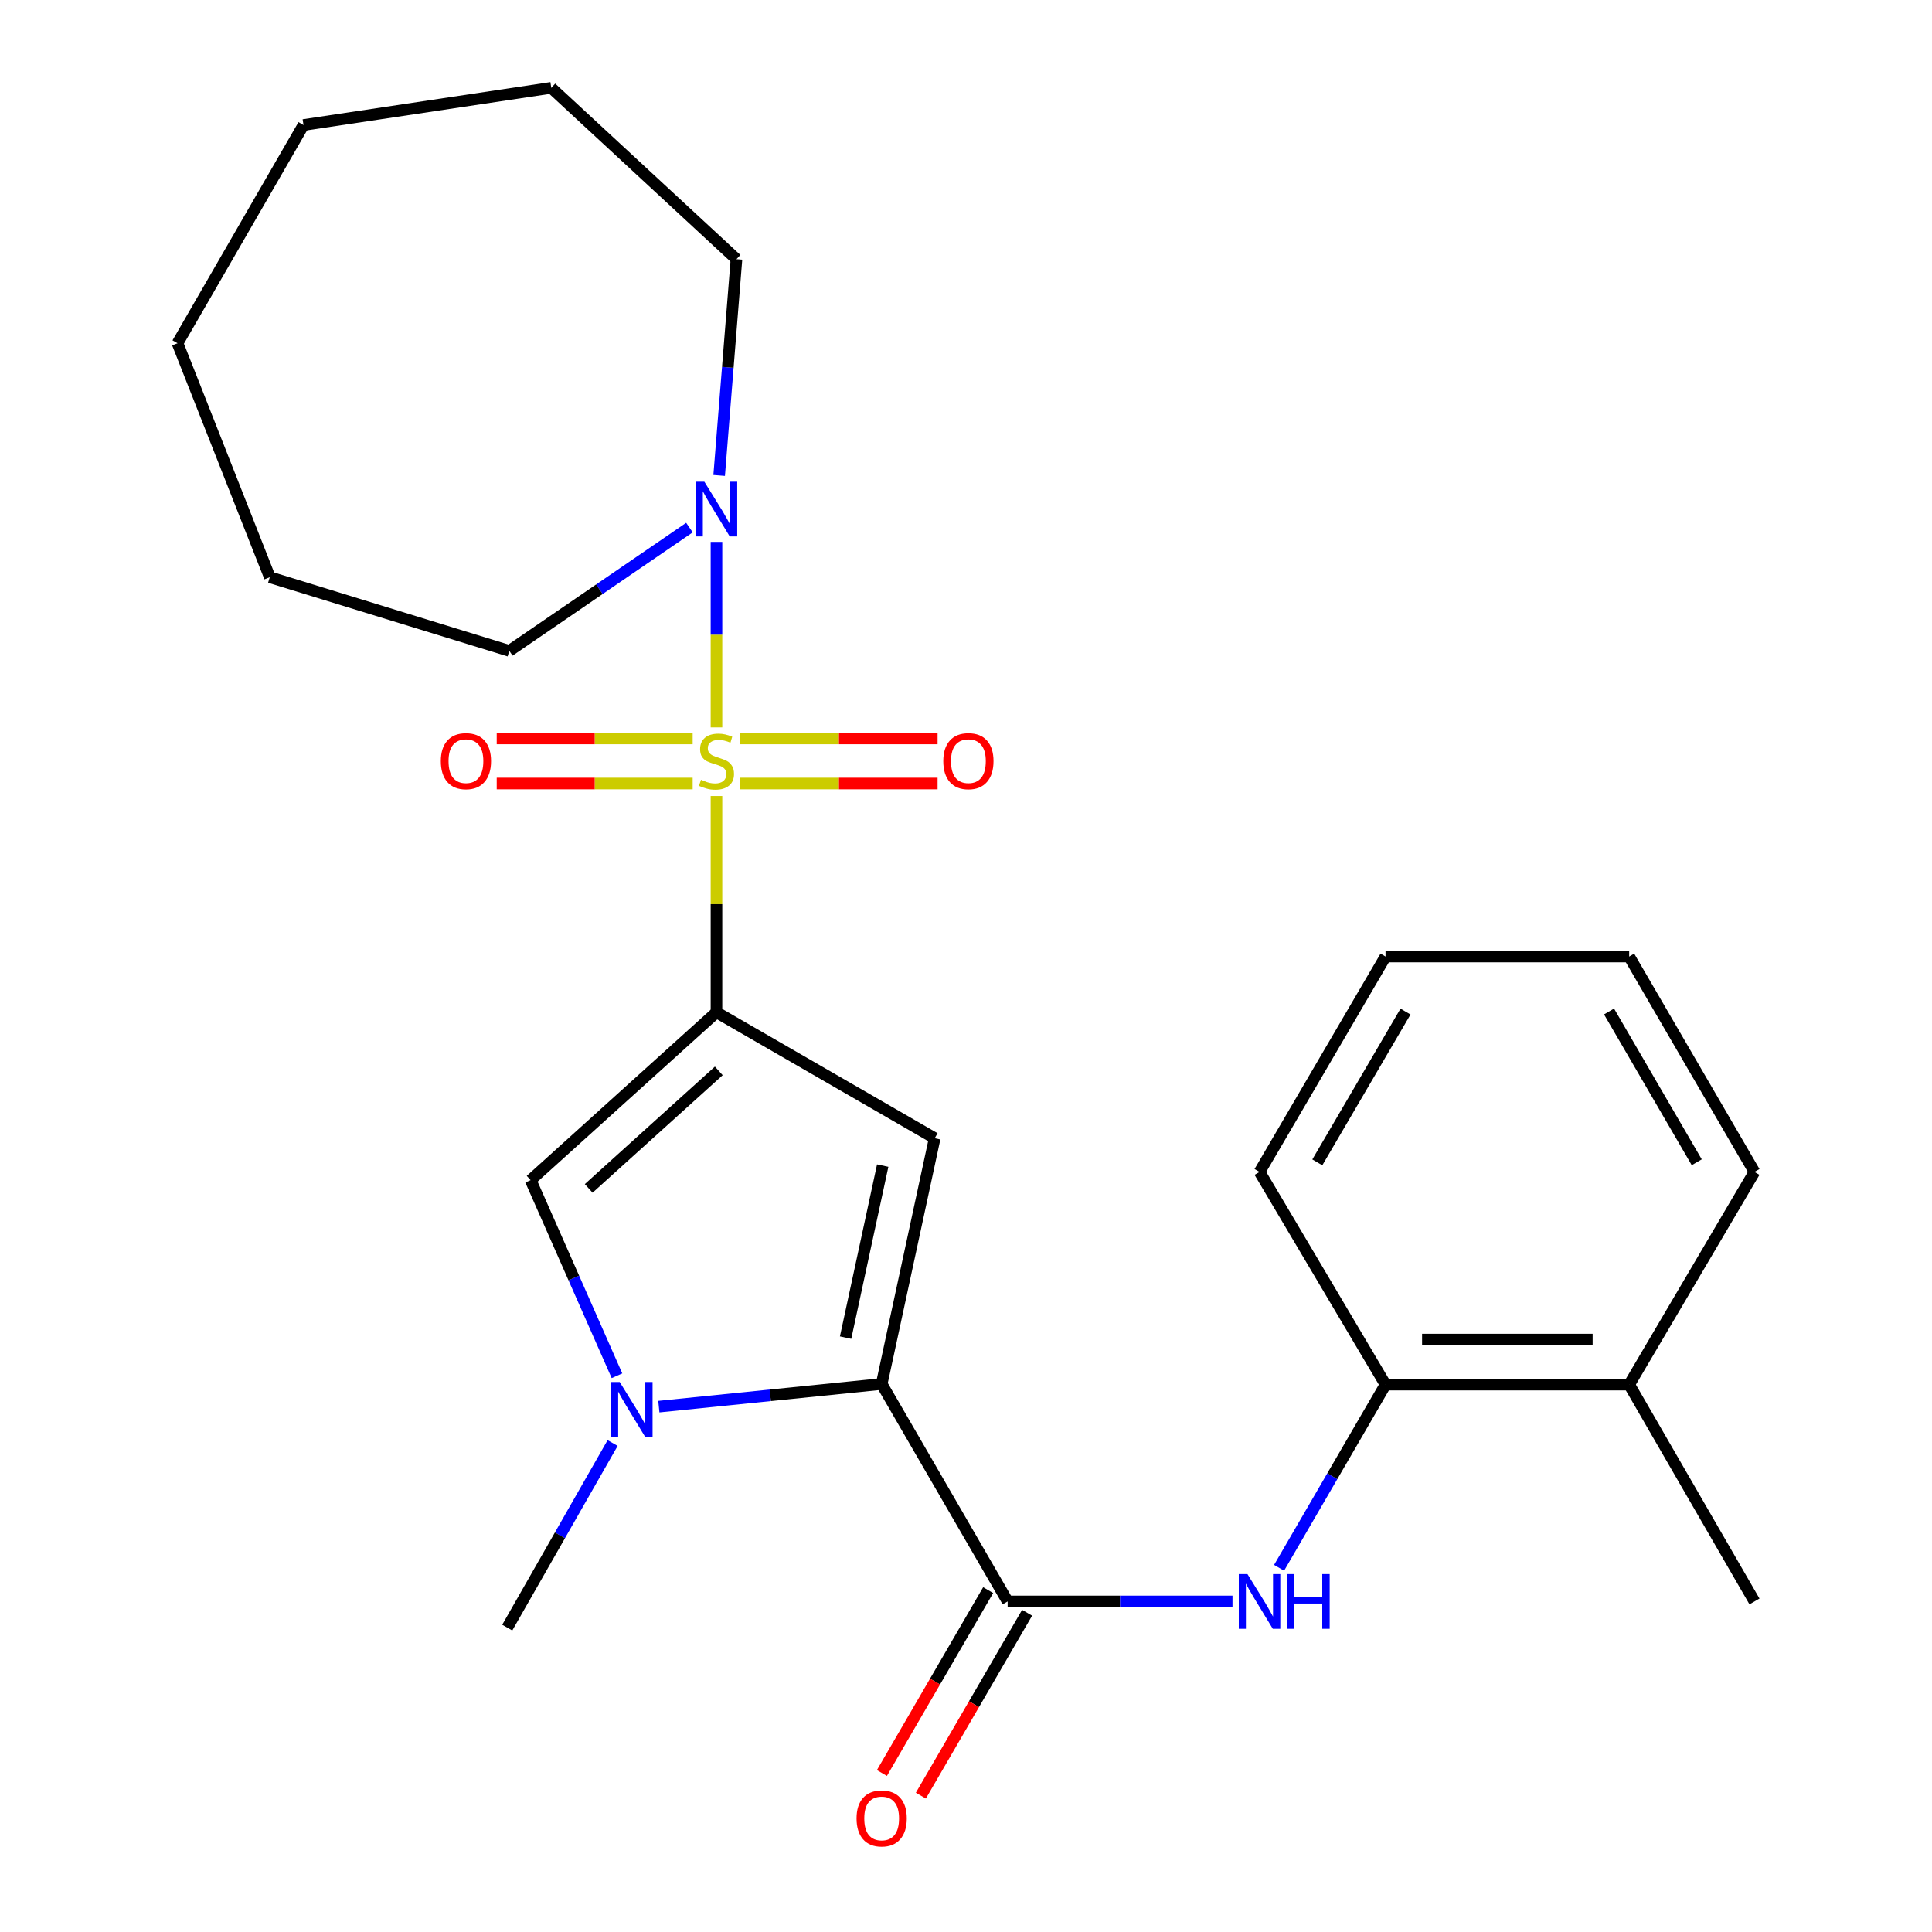 <?xml version='1.0' encoding='iso-8859-1'?>
<svg version='1.1' baseProfile='full'
              xmlns='http://www.w3.org/2000/svg'
                      xmlns:rdkit='http://www.rdkit.org/xml'
                      xmlns:xlink='http://www.w3.org/1999/xlink'
                  xml:space='preserve'
width='1000px' height='1000px' viewBox='0 0 1000 1000'>
<!-- END OF HEADER -->
<rect style='opacity:1.0;fill:#FFFFFF;stroke:none' width='1000' height='1000' x='0' y='0'> </rect>
<path class='bond-0' d='M 370.844,412.018 L 370.844,467.984' style='fill:none;fill-rule:evenodd;stroke:#CCCC00;stroke-width:6px;stroke-linecap:butt;stroke-linejoin:miter;stroke-opacity:1' />
<path class='bond-0' d='M 370.844,467.984 L 370.844,523.949' style='fill:none;fill-rule:evenodd;stroke:#000000;stroke-width:6px;stroke-linecap:butt;stroke-linejoin:miter;stroke-opacity:1' />
<path class='bond-6' d='M 370.844,376.507 L 370.844,328.496' style='fill:none;fill-rule:evenodd;stroke:#CCCC00;stroke-width:6px;stroke-linecap:butt;stroke-linejoin:miter;stroke-opacity:1' />
<path class='bond-6' d='M 370.844,328.496 L 370.844,280.485' style='fill:none;fill-rule:evenodd;stroke:#0000FF;stroke-width:6px;stroke-linecap:butt;stroke-linejoin:miter;stroke-opacity:1' />
<path class='bond-8' d='M 358.522,382.23 L 307.812,382.23' style='fill:none;fill-rule:evenodd;stroke:#CCCC00;stroke-width:6px;stroke-linecap:butt;stroke-linejoin:miter;stroke-opacity:1' />
<path class='bond-8' d='M 307.812,382.23 L 257.103,382.23' style='fill:none;fill-rule:evenodd;stroke:#FF0000;stroke-width:6px;stroke-linecap:butt;stroke-linejoin:miter;stroke-opacity:1' />
<path class='bond-8' d='M 358.522,405.543 L 307.812,405.543' style='fill:none;fill-rule:evenodd;stroke:#CCCC00;stroke-width:6px;stroke-linecap:butt;stroke-linejoin:miter;stroke-opacity:1' />
<path class='bond-8' d='M 307.812,405.543 L 257.103,405.543' style='fill:none;fill-rule:evenodd;stroke:#FF0000;stroke-width:6px;stroke-linecap:butt;stroke-linejoin:miter;stroke-opacity:1' />
<path class='bond-9' d='M 383.184,405.543 L 434.238,405.543' style='fill:none;fill-rule:evenodd;stroke:#CCCC00;stroke-width:6px;stroke-linecap:butt;stroke-linejoin:miter;stroke-opacity:1' />
<path class='bond-9' d='M 434.238,405.543 L 485.292,405.543' style='fill:none;fill-rule:evenodd;stroke:#FF0000;stroke-width:6px;stroke-linecap:butt;stroke-linejoin:miter;stroke-opacity:1' />
<path class='bond-9' d='M 383.184,382.23 L 434.238,382.23' style='fill:none;fill-rule:evenodd;stroke:#CCCC00;stroke-width:6px;stroke-linecap:butt;stroke-linejoin:miter;stroke-opacity:1' />
<path class='bond-9' d='M 434.238,382.23 L 485.292,382.23' style='fill:none;fill-rule:evenodd;stroke:#FF0000;stroke-width:6px;stroke-linecap:butt;stroke-linejoin:miter;stroke-opacity:1' />
<path class='bond-1' d='M 370.844,523.949 L 483.797,589.149' style='fill:none;fill-rule:evenodd;stroke:#000000;stroke-width:6px;stroke-linecap:butt;stroke-linejoin:miter;stroke-opacity:1' />
<path class='bond-4' d='M 370.844,523.949 L 274.65,610.844' style='fill:none;fill-rule:evenodd;stroke:#000000;stroke-width:6px;stroke-linecap:butt;stroke-linejoin:miter;stroke-opacity:1' />
<path class='bond-4' d='M 372.042,554.284 L 304.707,615.11' style='fill:none;fill-rule:evenodd;stroke:#000000;stroke-width:6px;stroke-linecap:butt;stroke-linejoin:miter;stroke-opacity:1' />
<path class='bond-2' d='M 483.797,589.149 L 456.352,716.35' style='fill:none;fill-rule:evenodd;stroke:#000000;stroke-width:6px;stroke-linecap:butt;stroke-linejoin:miter;stroke-opacity:1' />
<path class='bond-2' d='M 456.891,603.312 L 437.68,692.353' style='fill:none;fill-rule:evenodd;stroke:#000000;stroke-width:6px;stroke-linecap:butt;stroke-linejoin:miter;stroke-opacity:1' />
<path class='bond-5' d='M 456.352,716.35 L 521.552,828.902' style='fill:none;fill-rule:evenodd;stroke:#000000;stroke-width:6px;stroke-linecap:butt;stroke-linejoin:miter;stroke-opacity:1' />
<path class='bond-25' d='M 456.352,716.35 L 398.685,722.212' style='fill:none;fill-rule:evenodd;stroke:#000000;stroke-width:6px;stroke-linecap:butt;stroke-linejoin:miter;stroke-opacity:1' />
<path class='bond-25' d='M 398.685,722.212 L 341.017,728.074' style='fill:none;fill-rule:evenodd;stroke:#0000FF;stroke-width:6px;stroke-linecap:butt;stroke-linejoin:miter;stroke-opacity:1' />
<path class='bond-3' d='M 319.345,712.094 L 296.998,661.469' style='fill:none;fill-rule:evenodd;stroke:#0000FF;stroke-width:6px;stroke-linecap:butt;stroke-linejoin:miter;stroke-opacity:1' />
<path class='bond-3' d='M 296.998,661.469 L 274.65,610.844' style='fill:none;fill-rule:evenodd;stroke:#000000;stroke-width:6px;stroke-linecap:butt;stroke-linejoin:miter;stroke-opacity:1' />
<path class='bond-13' d='M 317.089,746.908 L 289.821,794.679' style='fill:none;fill-rule:evenodd;stroke:#0000FF;stroke-width:6px;stroke-linecap:butt;stroke-linejoin:miter;stroke-opacity:1' />
<path class='bond-13' d='M 289.821,794.679 L 262.553,842.45' style='fill:none;fill-rule:evenodd;stroke:#000000;stroke-width:6px;stroke-linecap:butt;stroke-linejoin:miter;stroke-opacity:1' />
<path class='bond-7' d='M 521.552,828.902 L 579.746,828.902' style='fill:none;fill-rule:evenodd;stroke:#000000;stroke-width:6px;stroke-linecap:butt;stroke-linejoin:miter;stroke-opacity:1' />
<path class='bond-7' d='M 579.746,828.902 L 637.939,828.902' style='fill:none;fill-rule:evenodd;stroke:#0000FF;stroke-width:6px;stroke-linecap:butt;stroke-linejoin:miter;stroke-opacity:1' />
<path class='bond-11' d='M 511.473,823.046 L 483.975,870.378' style='fill:none;fill-rule:evenodd;stroke:#000000;stroke-width:6px;stroke-linecap:butt;stroke-linejoin:miter;stroke-opacity:1' />
<path class='bond-11' d='M 483.975,870.378 L 456.477,917.71' style='fill:none;fill-rule:evenodd;stroke:#FF0000;stroke-width:6px;stroke-linecap:butt;stroke-linejoin:miter;stroke-opacity:1' />
<path class='bond-11' d='M 531.631,834.758 L 504.133,882.089' style='fill:none;fill-rule:evenodd;stroke:#000000;stroke-width:6px;stroke-linecap:butt;stroke-linejoin:miter;stroke-opacity:1' />
<path class='bond-11' d='M 504.133,882.089 L 476.636,929.421' style='fill:none;fill-rule:evenodd;stroke:#FF0000;stroke-width:6px;stroke-linecap:butt;stroke-linejoin:miter;stroke-opacity:1' />
<path class='bond-14' d='M 372.236,246.096 L 376.714,190.129' style='fill:none;fill-rule:evenodd;stroke:#0000FF;stroke-width:6px;stroke-linecap:butt;stroke-linejoin:miter;stroke-opacity:1' />
<path class='bond-14' d='M 376.714,190.129 L 381.192,134.162' style='fill:none;fill-rule:evenodd;stroke:#000000;stroke-width:6px;stroke-linecap:butt;stroke-linejoin:miter;stroke-opacity:1' />
<path class='bond-15' d='M 356.855,273.075 L 310.235,304.987' style='fill:none;fill-rule:evenodd;stroke:#0000FF;stroke-width:6px;stroke-linecap:butt;stroke-linejoin:miter;stroke-opacity:1' />
<path class='bond-15' d='M 310.235,304.987 L 263.615,336.898' style='fill:none;fill-rule:evenodd;stroke:#000000;stroke-width:6px;stroke-linecap:butt;stroke-linejoin:miter;stroke-opacity:1' />
<path class='bond-10' d='M 662.052,811.497 L 689.602,764.085' style='fill:none;fill-rule:evenodd;stroke:#0000FF;stroke-width:6px;stroke-linecap:butt;stroke-linejoin:miter;stroke-opacity:1' />
<path class='bond-10' d='M 689.602,764.085 L 717.152,716.674' style='fill:none;fill-rule:evenodd;stroke:#000000;stroke-width:6px;stroke-linecap:butt;stroke-linejoin:miter;stroke-opacity:1' />
<path class='bond-12' d='M 717.152,716.674 L 843.264,716.674' style='fill:none;fill-rule:evenodd;stroke:#000000;stroke-width:6px;stroke-linecap:butt;stroke-linejoin:miter;stroke-opacity:1' />
<path class='bond-12' d='M 736.068,693.36 L 824.347,693.36' style='fill:none;fill-rule:evenodd;stroke:#000000;stroke-width:6px;stroke-linecap:butt;stroke-linejoin:miter;stroke-opacity:1' />
<path class='bond-16' d='M 717.152,716.674 L 651.939,606.583' style='fill:none;fill-rule:evenodd;stroke:#000000;stroke-width:6px;stroke-linecap:butt;stroke-linejoin:miter;stroke-opacity:1' />
<path class='bond-17' d='M 843.264,716.674 L 908.114,828.902' style='fill:none;fill-rule:evenodd;stroke:#000000;stroke-width:6px;stroke-linecap:butt;stroke-linejoin:miter;stroke-opacity:1' />
<path class='bond-18' d='M 843.264,716.674 L 908.114,606.583' style='fill:none;fill-rule:evenodd;stroke:#000000;stroke-width:6px;stroke-linecap:butt;stroke-linejoin:miter;stroke-opacity:1' />
<path class='bond-19' d='M 381.192,134.162 L 285.335,45.455' style='fill:none;fill-rule:evenodd;stroke:#000000;stroke-width:6px;stroke-linecap:butt;stroke-linejoin:miter;stroke-opacity:1' />
<path class='bond-20' d='M 263.615,336.898 L 139.639,298.768' style='fill:none;fill-rule:evenodd;stroke:#000000;stroke-width:6px;stroke-linecap:butt;stroke-linejoin:miter;stroke-opacity:1' />
<path class='bond-21' d='M 651.939,606.583 L 717.152,495.093' style='fill:none;fill-rule:evenodd;stroke:#000000;stroke-width:6px;stroke-linecap:butt;stroke-linejoin:miter;stroke-opacity:1' />
<path class='bond-21' d='M 681.844,601.63 L 727.493,523.587' style='fill:none;fill-rule:evenodd;stroke:#000000;stroke-width:6px;stroke-linecap:butt;stroke-linejoin:miter;stroke-opacity:1' />
<path class='bond-27' d='M 908.114,606.583 L 843.264,495.093' style='fill:none;fill-rule:evenodd;stroke:#000000;stroke-width:6px;stroke-linecap:butt;stroke-linejoin:miter;stroke-opacity:1' />
<path class='bond-27' d='M 878.235,601.581 L 832.839,523.538' style='fill:none;fill-rule:evenodd;stroke:#000000;stroke-width:6px;stroke-linecap:butt;stroke-linejoin:miter;stroke-opacity:1' />
<path class='bond-24' d='M 285.335,45.455 L 157.086,64.701' style='fill:none;fill-rule:evenodd;stroke:#000000;stroke-width:6px;stroke-linecap:butt;stroke-linejoin:miter;stroke-opacity:1' />
<path class='bond-23' d='M 139.639,298.768 L 91.886,177.655' style='fill:none;fill-rule:evenodd;stroke:#000000;stroke-width:6px;stroke-linecap:butt;stroke-linejoin:miter;stroke-opacity:1' />
<path class='bond-22' d='M 717.152,495.093 L 843.264,495.093' style='fill:none;fill-rule:evenodd;stroke:#000000;stroke-width:6px;stroke-linecap:butt;stroke-linejoin:miter;stroke-opacity:1' />
<path class='bond-26' d='M 91.886,177.655 L 157.086,64.701' style='fill:none;fill-rule:evenodd;stroke:#000000;stroke-width:6px;stroke-linecap:butt;stroke-linejoin:miter;stroke-opacity:1' />
<path  class='atom-0' d='M 362.844 403.607
Q 363.164 403.727, 364.484 404.287
Q 365.804 404.847, 367.244 405.207
Q 368.724 405.527, 370.164 405.527
Q 372.844 405.527, 374.404 404.247
Q 375.964 402.927, 375.964 400.647
Q 375.964 399.087, 375.164 398.127
Q 374.404 397.167, 373.204 396.647
Q 372.004 396.127, 370.004 395.527
Q 367.484 394.767, 365.964 394.047
Q 364.484 393.327, 363.404 391.807
Q 362.364 390.287, 362.364 387.727
Q 362.364 384.167, 364.764 381.967
Q 367.204 379.767, 372.004 379.767
Q 375.284 379.767, 379.004 381.327
L 378.084 384.407
Q 374.684 383.007, 372.124 383.007
Q 369.364 383.007, 367.844 384.167
Q 366.324 385.287, 366.364 387.247
Q 366.364 388.767, 367.124 389.687
Q 367.924 390.607, 369.044 391.127
Q 370.204 391.647, 372.124 392.247
Q 374.684 393.047, 376.204 393.847
Q 377.724 394.647, 378.804 396.287
Q 379.924 397.887, 379.924 400.647
Q 379.924 404.567, 377.284 406.687
Q 374.684 408.767, 370.324 408.767
Q 367.804 408.767, 365.884 408.207
Q 364.004 407.687, 361.764 406.767
L 362.844 403.607
' fill='#CCCC00'/>
<path  class='atom-4' d='M 320.767 715.336
L 330.047 730.336
Q 330.967 731.816, 332.447 734.496
Q 333.927 737.176, 334.007 737.336
L 334.007 715.336
L 337.767 715.336
L 337.767 743.656
L 333.887 743.656
L 323.927 727.256
Q 322.767 725.336, 321.527 723.136
Q 320.327 720.936, 319.967 720.256
L 319.967 743.656
L 316.287 743.656
L 316.287 715.336
L 320.767 715.336
' fill='#0000FF'/>
<path  class='atom-7' d='M 364.584 249.34
L 373.864 264.34
Q 374.784 265.82, 376.264 268.5
Q 377.744 271.18, 377.824 271.34
L 377.824 249.34
L 381.584 249.34
L 381.584 277.66
L 377.704 277.66
L 367.744 261.26
Q 366.584 259.34, 365.344 257.14
Q 364.144 254.94, 363.784 254.26
L 363.784 277.66
L 360.104 277.66
L 360.104 249.34
L 364.584 249.34
' fill='#0000FF'/>
<path  class='atom-8' d='M 645.679 814.742
L 654.959 829.742
Q 655.879 831.222, 657.359 833.902
Q 658.839 836.582, 658.919 836.742
L 658.919 814.742
L 662.679 814.742
L 662.679 843.062
L 658.799 843.062
L 648.839 826.662
Q 647.679 824.742, 646.439 822.542
Q 645.239 820.342, 644.879 819.662
L 644.879 843.062
L 641.199 843.062
L 641.199 814.742
L 645.679 814.742
' fill='#0000FF'/>
<path  class='atom-8' d='M 666.079 814.742
L 669.919 814.742
L 669.919 826.782
L 684.399 826.782
L 684.399 814.742
L 688.239 814.742
L 688.239 843.062
L 684.399 843.062
L 684.399 829.982
L 669.919 829.982
L 669.919 843.062
L 666.079 843.062
L 666.079 814.742
' fill='#0000FF'/>
<path  class='atom-9' d='M 228.169 393.967
Q 228.169 387.167, 231.529 383.367
Q 234.889 379.567, 241.169 379.567
Q 247.449 379.567, 250.809 383.367
Q 254.169 387.167, 254.169 393.967
Q 254.169 400.847, 250.769 404.767
Q 247.369 408.647, 241.169 408.647
Q 234.929 408.647, 231.529 404.767
Q 228.169 400.887, 228.169 393.967
M 241.169 405.447
Q 245.489 405.447, 247.809 402.567
Q 250.169 399.647, 250.169 393.967
Q 250.169 388.407, 247.809 385.607
Q 245.489 382.767, 241.169 382.767
Q 236.849 382.767, 234.489 385.567
Q 232.169 388.367, 232.169 393.967
Q 232.169 399.687, 234.489 402.567
Q 236.849 405.447, 241.169 405.447
' fill='#FF0000'/>
<path  class='atom-10' d='M 488.243 393.967
Q 488.243 387.167, 491.603 383.367
Q 494.963 379.567, 501.243 379.567
Q 507.523 379.567, 510.883 383.367
Q 514.243 387.167, 514.243 393.967
Q 514.243 400.847, 510.843 404.767
Q 507.443 408.647, 501.243 408.647
Q 495.003 408.647, 491.603 404.767
Q 488.243 400.887, 488.243 393.967
M 501.243 405.447
Q 505.563 405.447, 507.883 402.567
Q 510.243 399.647, 510.243 393.967
Q 510.243 388.407, 507.883 385.607
Q 505.563 382.767, 501.243 382.767
Q 496.923 382.767, 494.563 385.567
Q 492.243 388.367, 492.243 393.967
Q 492.243 399.687, 494.563 402.567
Q 496.923 405.447, 501.243 405.447
' fill='#FF0000'/>
<path  class='atom-12' d='M 443.352 941.21
Q 443.352 934.41, 446.712 930.61
Q 450.072 926.81, 456.352 926.81
Q 462.632 926.81, 465.992 930.61
Q 469.352 934.41, 469.352 941.21
Q 469.352 948.09, 465.952 952.01
Q 462.552 955.89, 456.352 955.89
Q 450.112 955.89, 446.712 952.01
Q 443.352 948.13, 443.352 941.21
M 456.352 952.69
Q 460.672 952.69, 462.992 949.81
Q 465.352 946.89, 465.352 941.21
Q 465.352 935.65, 462.992 932.85
Q 460.672 930.01, 456.352 930.01
Q 452.032 930.01, 449.672 932.81
Q 447.352 935.61, 447.352 941.21
Q 447.352 946.93, 449.672 949.81
Q 452.032 952.69, 456.352 952.69
' fill='#FF0000'/>
</svg>
